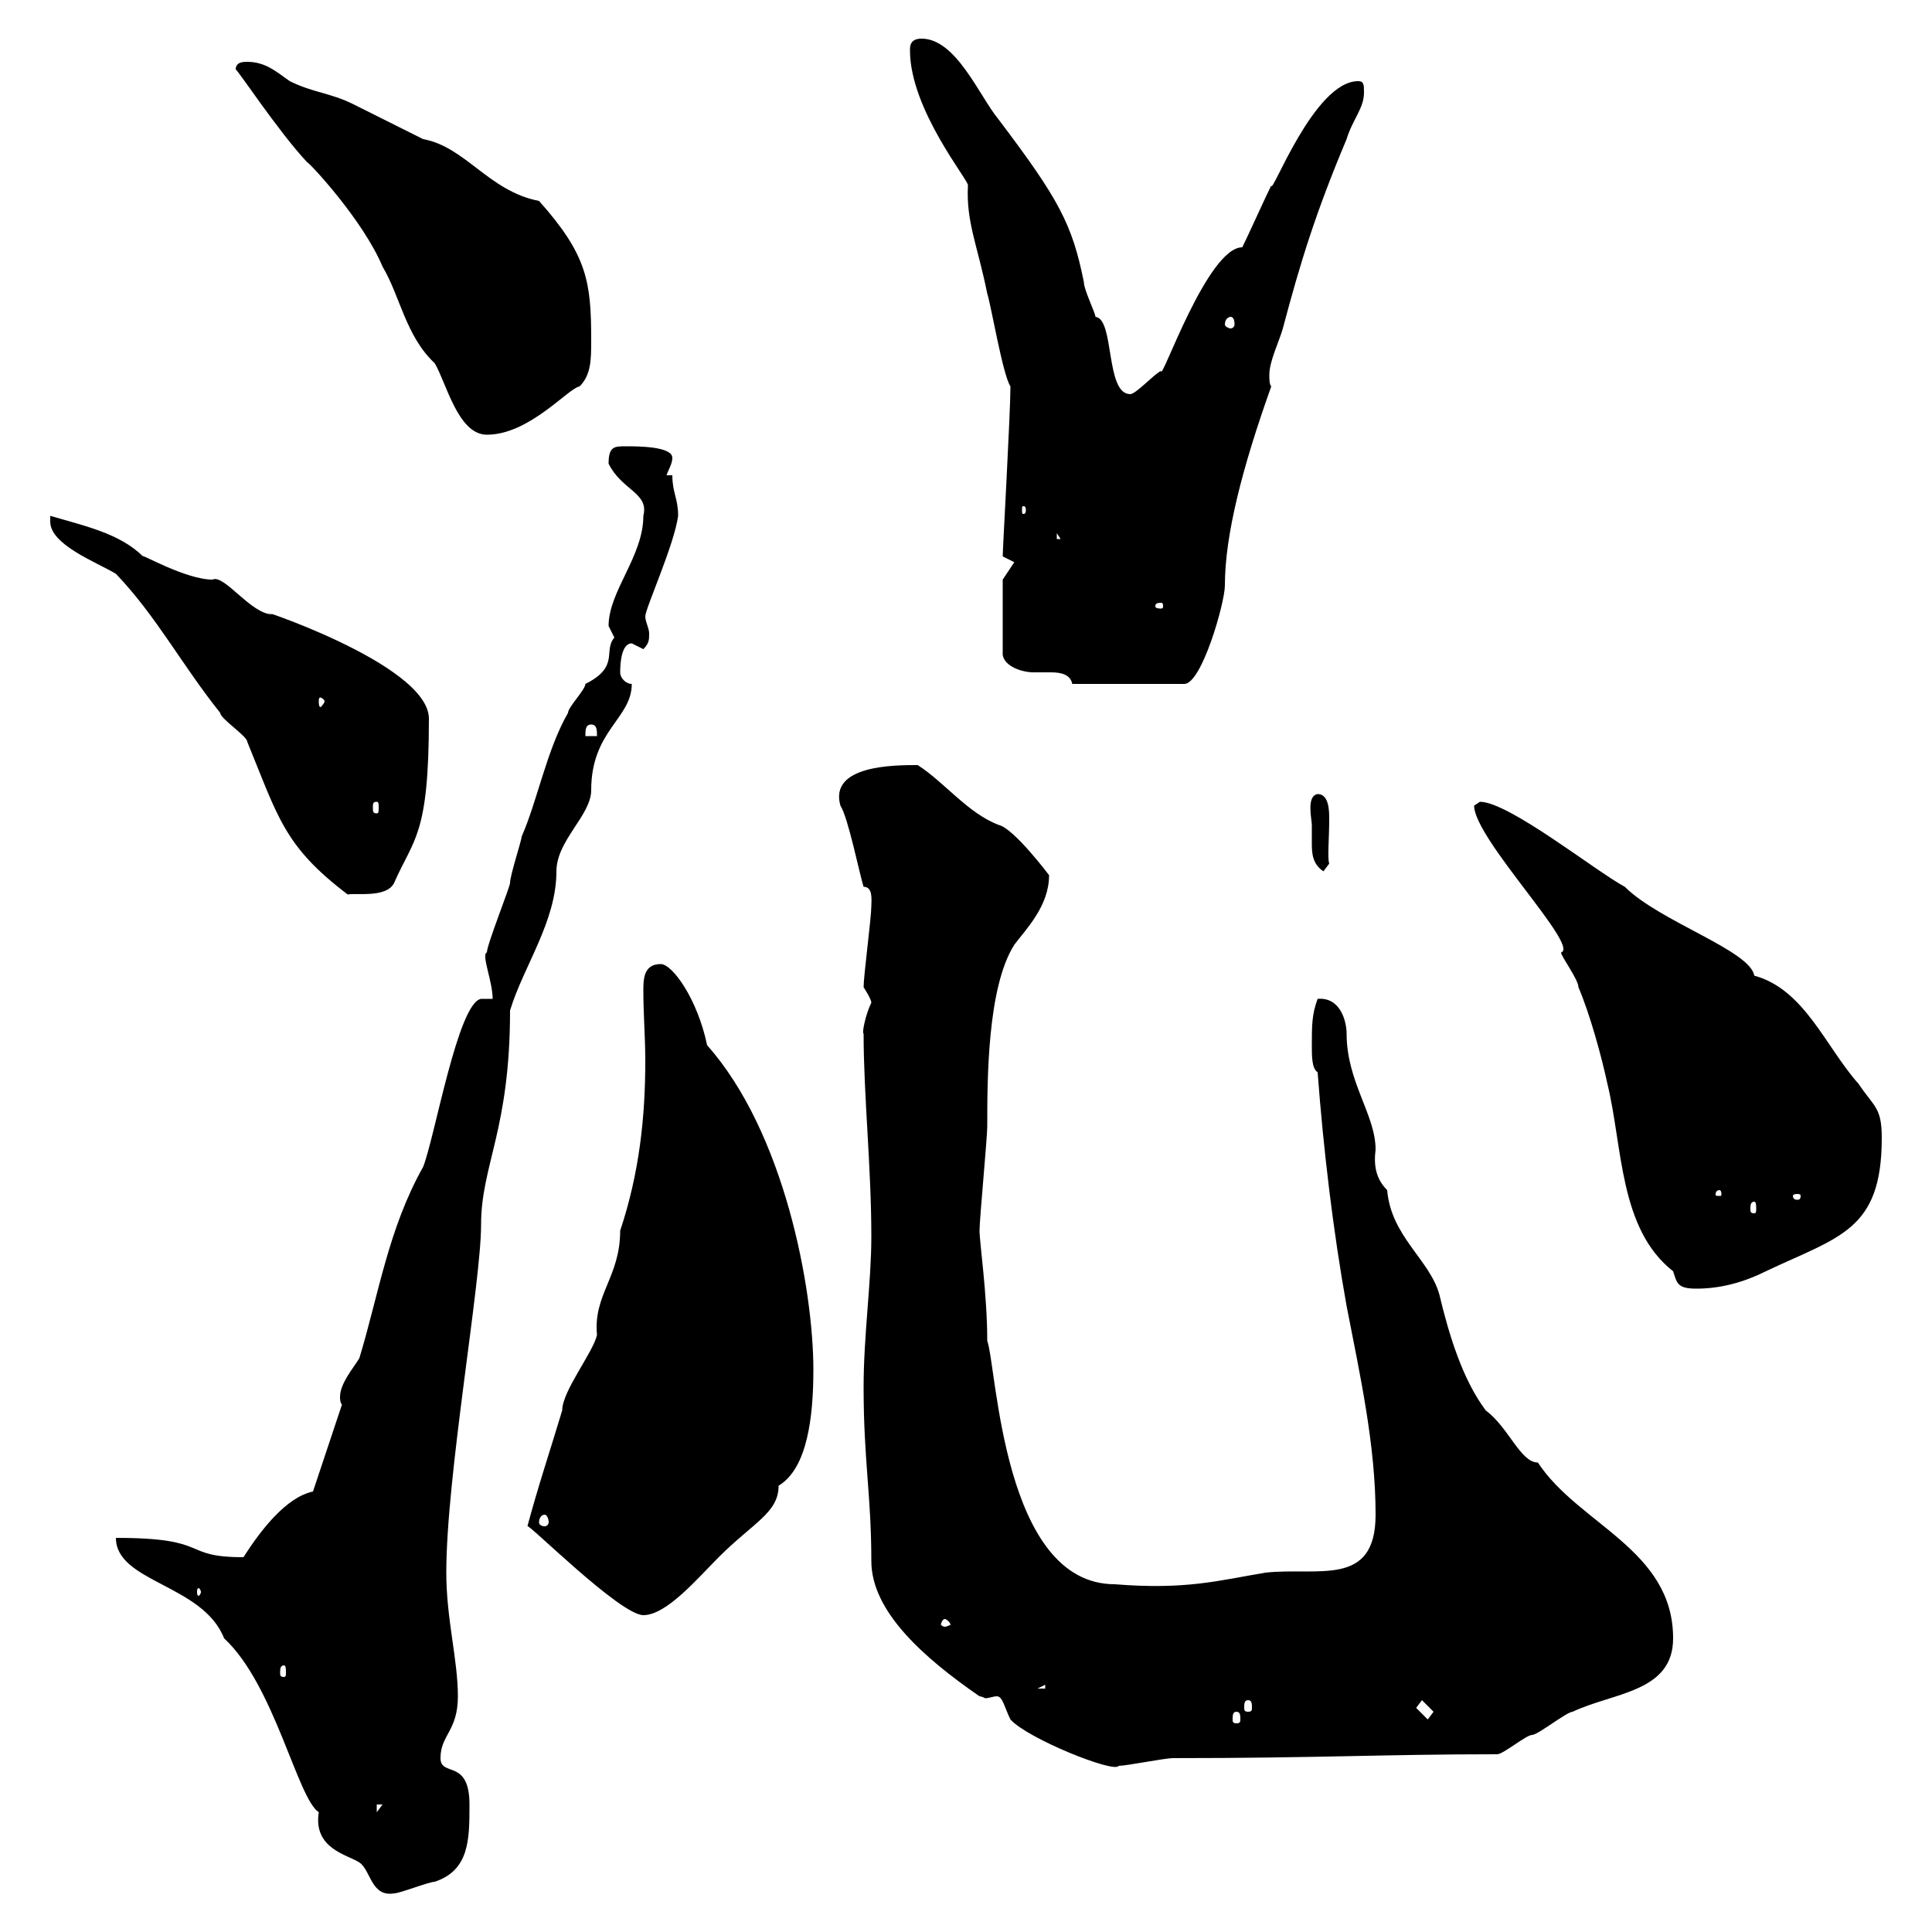 <svg xmlns="http://www.w3.org/2000/svg" xmlns:xlink="http://www.w3.org/1999/xlink" width="300" height="300"><path d="M18 238.80C18 245.70 31.50 246 34.80 254.40C42.60 261.60 46.20 279.30 49.50 281.40C48.60 287.10 54 288 55.80 289.20C57.60 290.40 57.60 294.60 61.20 294C62.10 294 66.60 292.20 67.50 292.20C72.90 290.40 72.90 285.60 72.90 280.20C72.90 273 68.40 276 68.40 273C68.40 269.40 71.10 268.80 71.10 263.40C71.10 257.70 69.30 251.40 69.30 244.20C69.30 229.20 74.70 199.20 74.70 190.20C74.70 180.90 79.20 175.50 79.20 156.90C81.30 150 86.40 143.10 86.40 135.30C86.40 130.50 91.80 126.60 91.80 122.70C91.80 113.40 98.10 111.60 98.10 106.20C97.20 106.20 96.30 105.30 96.30 104.40C96.30 102.60 96.60 99.90 98.10 99.90C98.10 99.90 99.90 100.80 99.90 100.80C100.80 99.90 100.80 99.30 100.80 98.40C100.80 97.50 100.20 96.60 100.20 95.70C100.20 94.50 104.70 84.60 105.30 80.10C105.30 77.40 104.40 76.50 104.40 73.80L103.50 73.80C103.80 72.90 104.40 72 104.40 71.10C104.40 69.30 99 69.30 97.20 69.30C95.40 69.30 94.50 69.30 94.50 72C96.60 76.20 100.80 76.50 99.90 80.10C99.90 86.40 94.50 91.80 94.50 97.20C94.50 97.20 95.40 99 95.40 99C93.60 101.10 96.30 103.50 90.90 106.20C90.90 107.10 88.20 109.80 88.20 110.70C84.90 116.40 83.40 124.50 81 129.90C81 130.50 79.20 135.90 79.20 137.10C79.20 137.70 75.60 146.70 75.60 147.90C74.70 148.20 76.50 152.40 76.50 155.10C76.50 155.10 74.70 155.10 74.70 155.10C71.10 155.70 67.50 176.70 65.70 181.20C60.30 190.80 58.80 201 55.80 210.90C54.90 212.40 52.80 214.80 52.80 216.90C52.80 217.20 52.80 217.80 53.10 218.10L48.60 231.60C44.40 232.50 40.50 237.60 37.80 241.80C27.90 241.80 33 238.80 18 238.80ZM58.50 280.20L59.40 280.20L58.50 281.40ZM134.10 215.40C134.10 226.80 135.30 232.20 135.30 242.40C135.30 250.20 143.40 257.40 152.10 263.40C152.40 263.40 153 263.70 153 263.70C153.60 263.70 154.20 263.40 154.80 263.40C155.70 263.40 156 265.20 156.90 267C159.60 270 173.10 275.40 173.70 274.20C174.90 274.20 180.90 273 182.10 273C204.60 273 214.80 272.40 232.50 272.40C233.40 272.40 237 269.40 237.90 269.40C238.80 269.40 243.30 265.80 244.20 265.80C250.50 262.80 259.80 262.80 259.80 254.40C259.80 240.60 245.10 236.70 238.80 227.10C236.10 227.10 234.30 221.70 230.70 219C227.10 214.20 225 207.30 223.50 201C222 195.60 216 192 215.40 184.80C213.60 183 213.30 180.90 213.60 178.50C213.60 173.10 209.10 168 209.10 160.50C209.10 158.70 208.20 154.80 204.60 155.10C203.70 157.50 203.70 159.30 203.70 162.30C203.70 164.10 203.70 165.90 204.60 166.50C205.50 178.50 207 191.10 209.10 202.80C211.20 213.60 213.60 224.40 213.60 235.20C213.60 246.60 204.60 243.30 196.50 244.20C189.30 245.40 184.20 246.90 173.10 246C155.70 246 154.80 212.40 153.30 208.20C153.30 201 152.10 192.90 152.10 191.10C152.10 189.30 153.30 176.70 153.30 174.90C153.30 167.70 153.30 153.30 157.50 146.70C159.30 144.30 162.90 140.70 162.90 135.90C162.90 135.90 157.50 128.70 155.10 128.10C150.30 126.30 146.70 121.50 142.50 118.80C138.90 118.80 128.70 118.80 130.50 125.10C131.70 126.90 133.50 135.90 134.10 137.70C135.60 137.70 135.30 139.80 135.30 140.70C135.30 142.50 134.10 151.50 134.10 153.30C134.10 153.30 135.30 155.10 135.30 155.70C134.40 157.50 133.80 160.50 134.10 160.50C134.10 170.10 135.30 181.20 135.30 192C135.30 199.20 134.10 207.30 134.10 215.40ZM192 265.80C192.60 265.80 192.60 266.40 192.60 267C192.60 267.30 192.60 267.60 192 267.60C191.40 267.60 191.40 267.30 191.40 267C191.40 266.40 191.40 265.80 192 265.80ZM219.90 265.20L220.80 264L222.60 265.80L221.70 267ZM193.80 264C194.40 264 194.40 264.60 194.40 265.20C194.40 265.50 194.40 265.80 193.80 265.80C193.20 265.80 193.20 265.50 193.20 265.20C193.20 264.60 193.20 264 193.80 264ZM162.30 261.60L162.30 262.20L161.10 262.20ZM44.10 258.60C44.40 258.60 44.40 259.20 44.40 259.80C44.40 260.10 44.40 260.40 44.10 260.40C43.50 260.40 43.50 260.10 43.50 259.80C43.50 259.20 43.50 258.60 44.10 258.60ZM146.70 251.40C147 251.40 147.60 252 147.60 252.30C147.60 252.30 147 252.60 146.70 252.60C146.40 252.60 146.10 252.30 146.10 252.30C146.10 252 146.40 251.40 146.70 251.40ZM81.90 237C81.90 236.40 96.30 250.80 99.90 250.80C103.50 250.80 108.30 245.10 111.60 241.80C117 236.40 120.90 234.90 120.90 230.70C125.40 228 126.30 219.90 126.30 212.70C126.30 200.10 121.80 175.80 109.80 162.30C108.30 155.10 104.40 149.70 102.60 149.70C99.90 149.70 99.90 152.10 99.90 153.90C99.90 157.50 100.20 161.10 100.20 164.70C100.20 173.40 99.30 182.10 96.30 191.10C96.30 198.30 92.10 201 92.70 207.30C92.10 210 87.30 216 87.30 219C85.50 225 83.40 231.30 81.90 237ZM31.20 247.20C31.20 247.50 30.90 247.80 30.90 247.80C30.60 247.80 30.60 247.50 30.60 247.20C30.60 246.90 30.60 246.60 30.90 246.60C30.90 246.60 31.20 246.90 31.20 247.20ZM84.60 235.20C84.90 235.20 85.20 235.80 85.20 236.40C85.20 236.70 84.90 237 84.60 237C84 237 83.70 236.70 83.70 236.40C83.70 235.80 84 235.20 84.60 235.20ZM228.90 125.10C228.90 130.20 245.40 147 242.40 147.90C242.40 148.50 245.10 152.10 245.10 153.30C246.90 157.50 248.70 164.10 249.60 168.30C252 178.20 251.40 190.80 259.80 197.40C260.40 199.20 260.40 200.10 263.40 200.10C267 200.10 270.60 199.20 274.20 197.40C285.60 192 292.20 191.10 292.20 176.70C292.20 171.90 291 171.90 288.60 168.30C283.50 162.60 280.20 153.60 272.40 151.50C271.80 147.60 257.70 143.10 252.30 137.70C247.80 135.30 234.30 124.50 229.80 124.50C229.80 124.50 228.90 125.10 228.90 125.10ZM272.40 186.60C272.70 186.60 272.70 187.20 272.70 187.80C272.70 188.10 272.70 188.40 272.40 188.40C271.80 188.40 271.80 188.10 271.80 187.80C271.80 187.20 271.80 186.60 272.40 186.60ZM267 184.80C267.30 184.80 267.30 185.40 267.30 185.40C267.30 185.70 267.30 185.70 267 185.70C266.40 185.70 266.40 185.70 266.40 185.40C266.40 185.40 266.40 184.80 267 184.80ZM279.60 185.70C279.60 186.30 279.30 186.30 279 186.30C279 186.30 278.40 186.30 278.40 185.70C278.40 185.40 279 185.40 279 185.40C279.30 185.40 279.60 185.40 279.60 185.70ZM7.80 81C7.80 84.60 15 87.30 18 89.10C24.30 95.70 28.20 103.20 34.20 110.70C34.20 111.60 38.40 114.30 38.40 115.20C43.20 126.90 44.10 131.40 54 138.90C55.20 138.60 60 139.50 61.20 137.10C64.20 130.20 66.60 129.90 66.60 111.60C66.60 102.90 37.20 93.60 42.30 95.40C39 95.40 34.80 89.10 33 90C28.80 90 21.60 85.80 22.20 86.40C18.60 82.80 12.90 81.60 7.80 80.10C7.80 80.10 7.80 81 7.80 81ZM203.70 128.10C203.70 129 203.70 129.90 203.70 130.80C203.70 132.30 203.70 134.10 205.50 135.30L206.40 134.10C206.10 133.20 206.40 130.20 206.40 127.20C206.40 126 206.40 123.30 204.60 123.30C202.80 123.60 203.70 127.20 203.70 128.10ZM58.50 124.50C58.80 124.50 58.80 124.80 58.80 125.40C58.80 126 58.80 126.30 58.50 126.30C57.90 126.30 57.90 126 57.90 125.40C57.90 124.80 57.90 124.50 58.50 124.50ZM91.80 112.50C92.70 112.50 92.70 113.40 92.70 114.30L90.90 114.30C90.90 113.40 90.90 112.50 91.80 112.50ZM50.40 108.90C50.40 109.20 49.80 109.80 49.80 109.80C49.50 109.80 49.50 109.20 49.50 108.90C49.50 108.60 49.50 108.30 49.80 108.30C49.80 108.30 50.40 108.60 50.40 108.90ZM155.70 90L155.70 101.70C156 103.50 158.70 104.40 160.50 104.40C161.40 104.40 162.60 104.40 163.20 104.40C164.70 104.40 166.20 104.70 166.50 106.20L183.90 106.20C186.60 106.20 190.20 93.60 190.20 90.90C190.20 83.10 192.90 72.60 197.40 60C197.10 59.70 197.10 58.80 197.10 58.20C197.10 56.10 198.60 53.10 199.20 51C201.90 40.80 204.30 33 209.10 21.60C210 18.60 211.80 16.80 211.80 14.40C211.80 13.20 211.80 12.60 210.90 12.60C204 12.60 197.40 30.60 197.40 28.80C196.50 30.60 193.80 36.60 192.90 38.40C187.50 38.40 180.30 59.40 180.30 57.60C179.40 57.90 176.40 61.20 175.50 61.20C171.60 61.20 173.10 49.50 170.10 49.20C170.10 48.60 168.30 45 168.30 43.80C166.50 34.80 164.40 30.90 155.10 18.60C152.10 15 148.50 6 143.10 6C141.30 6 141.30 7.20 141.30 7.80C141.30 17.10 150.60 28.20 150.30 28.80C150 34.50 151.80 38.10 153.30 45.60C153.90 47.40 155.70 58.20 156.90 60C156.90 64.20 155.70 85.20 155.70 86.40C155.70 86.40 157.50 87.30 157.50 87.30ZM180.30 93.60C180.60 93.60 180.60 93.90 180.60 94.20C180.60 94.20 180.60 94.50 180.30 94.50C179.40 94.50 179.40 94.20 179.40 94.20C179.40 93.90 179.40 93.60 180.30 93.60ZM164.10 82.80L164.70 83.70L164.10 83.70ZM159.30 79.20C159.30 79.80 159 79.80 159 79.80C158.70 79.80 158.70 79.80 158.70 79.20C158.70 78.60 158.70 78.60 159 78.60C159 78.60 159.30 78.60 159.30 79.20ZM47.70 25.20C48 25.20 56.40 34.20 59.40 41.40C62.10 45.90 63 52.20 67.50 56.40C69.30 59.40 71.10 67.50 75.60 67.50C82.20 67.50 88.20 60.30 90 60C91.80 58.20 91.80 55.80 91.80 52.80C91.80 43.80 91.20 39.60 83.70 31.20C75.90 29.70 72.30 22.80 65.70 21.60C62.10 19.80 58.50 18 54.90 16.20C51.30 14.40 48.60 14.40 45 12.60C43.20 11.40 41.40 9.60 38.40 9.60C37.80 9.60 36.60 9.60 36.60 10.80C36.90 10.80 43.20 20.40 47.70 25.20ZM191.10 49.20C191.40 49.20 191.70 49.50 191.70 50.40C191.70 50.70 191.40 51 191.10 51C190.80 51 190.20 50.70 190.20 50.40C190.20 49.50 190.80 49.20 191.10 49.20Z"/></svg>